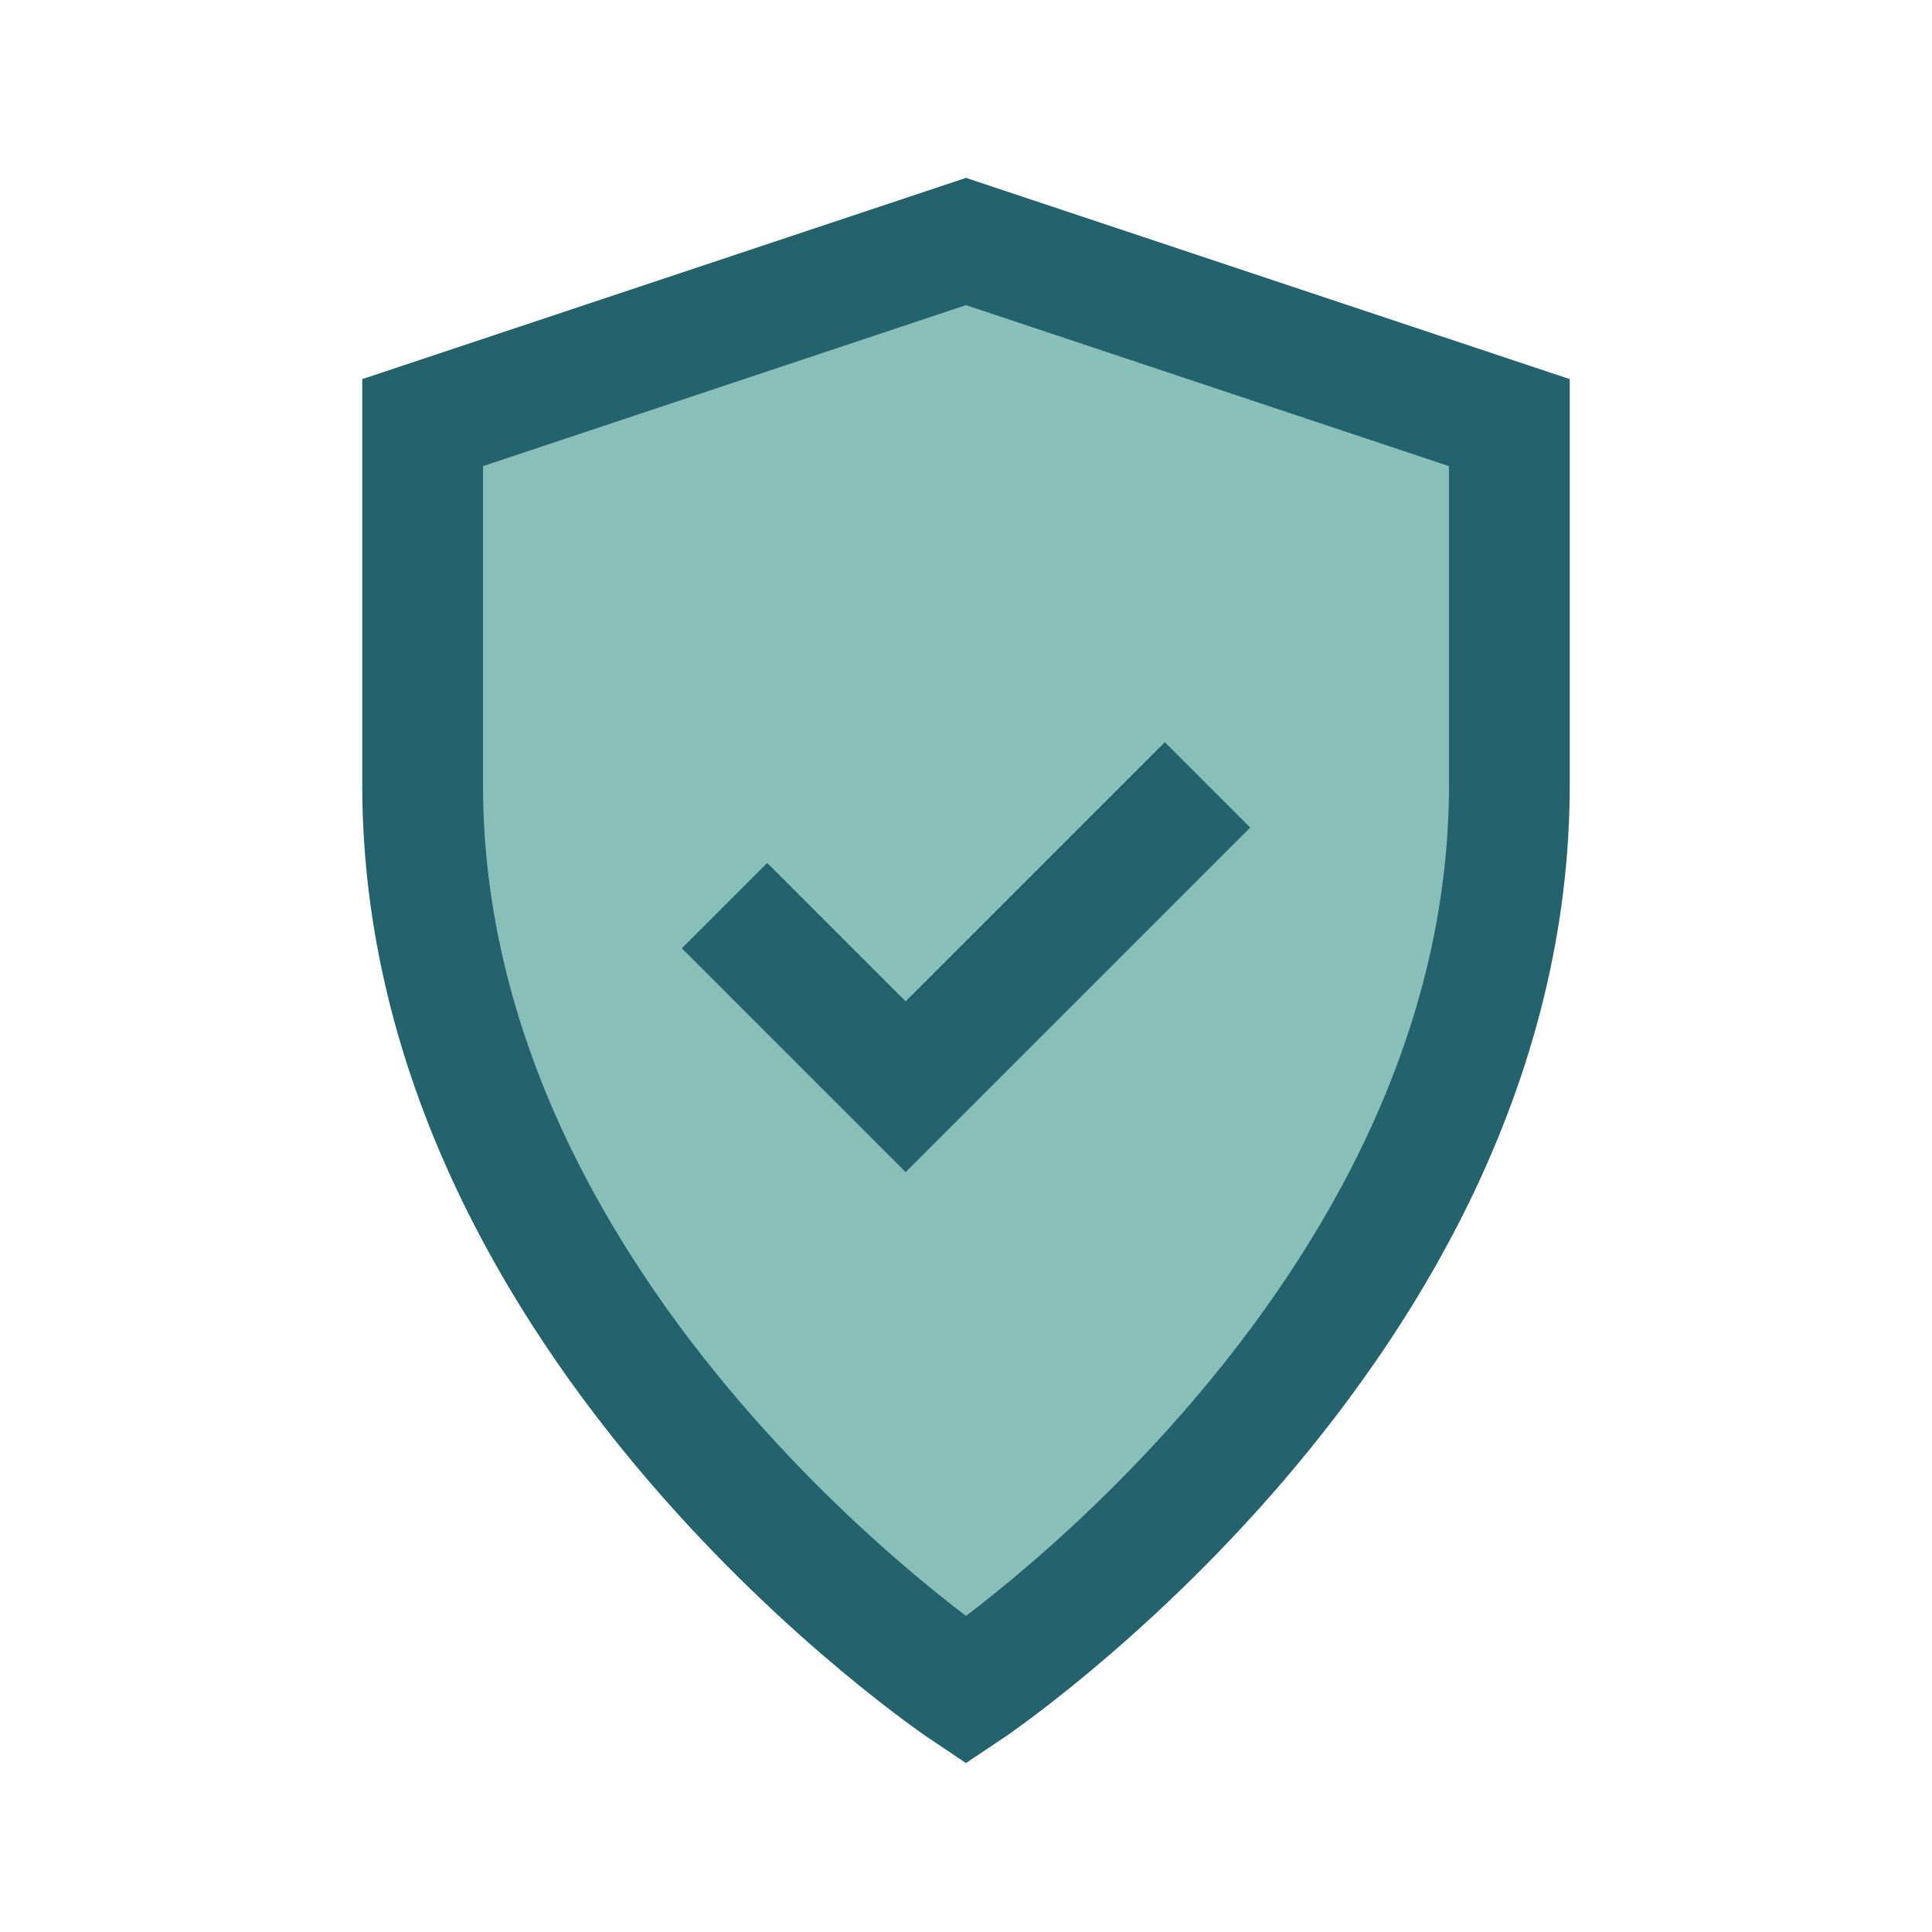 <?xml version="1.0" encoding="UTF-8"?>
<svg xmlns="http://www.w3.org/2000/svg" width="32" height="32" viewBox="0 0 32 32"><path d="M16 28s-9-6-9-15V7l9-3 9 3v6c0 9-9 15-9 15z" fill="#88C0B9" stroke="#25636C" stroke-width="2"/><path d="M12 15l3 3 5-5" fill="none" stroke="#25636C" stroke-width="2"/></svg>